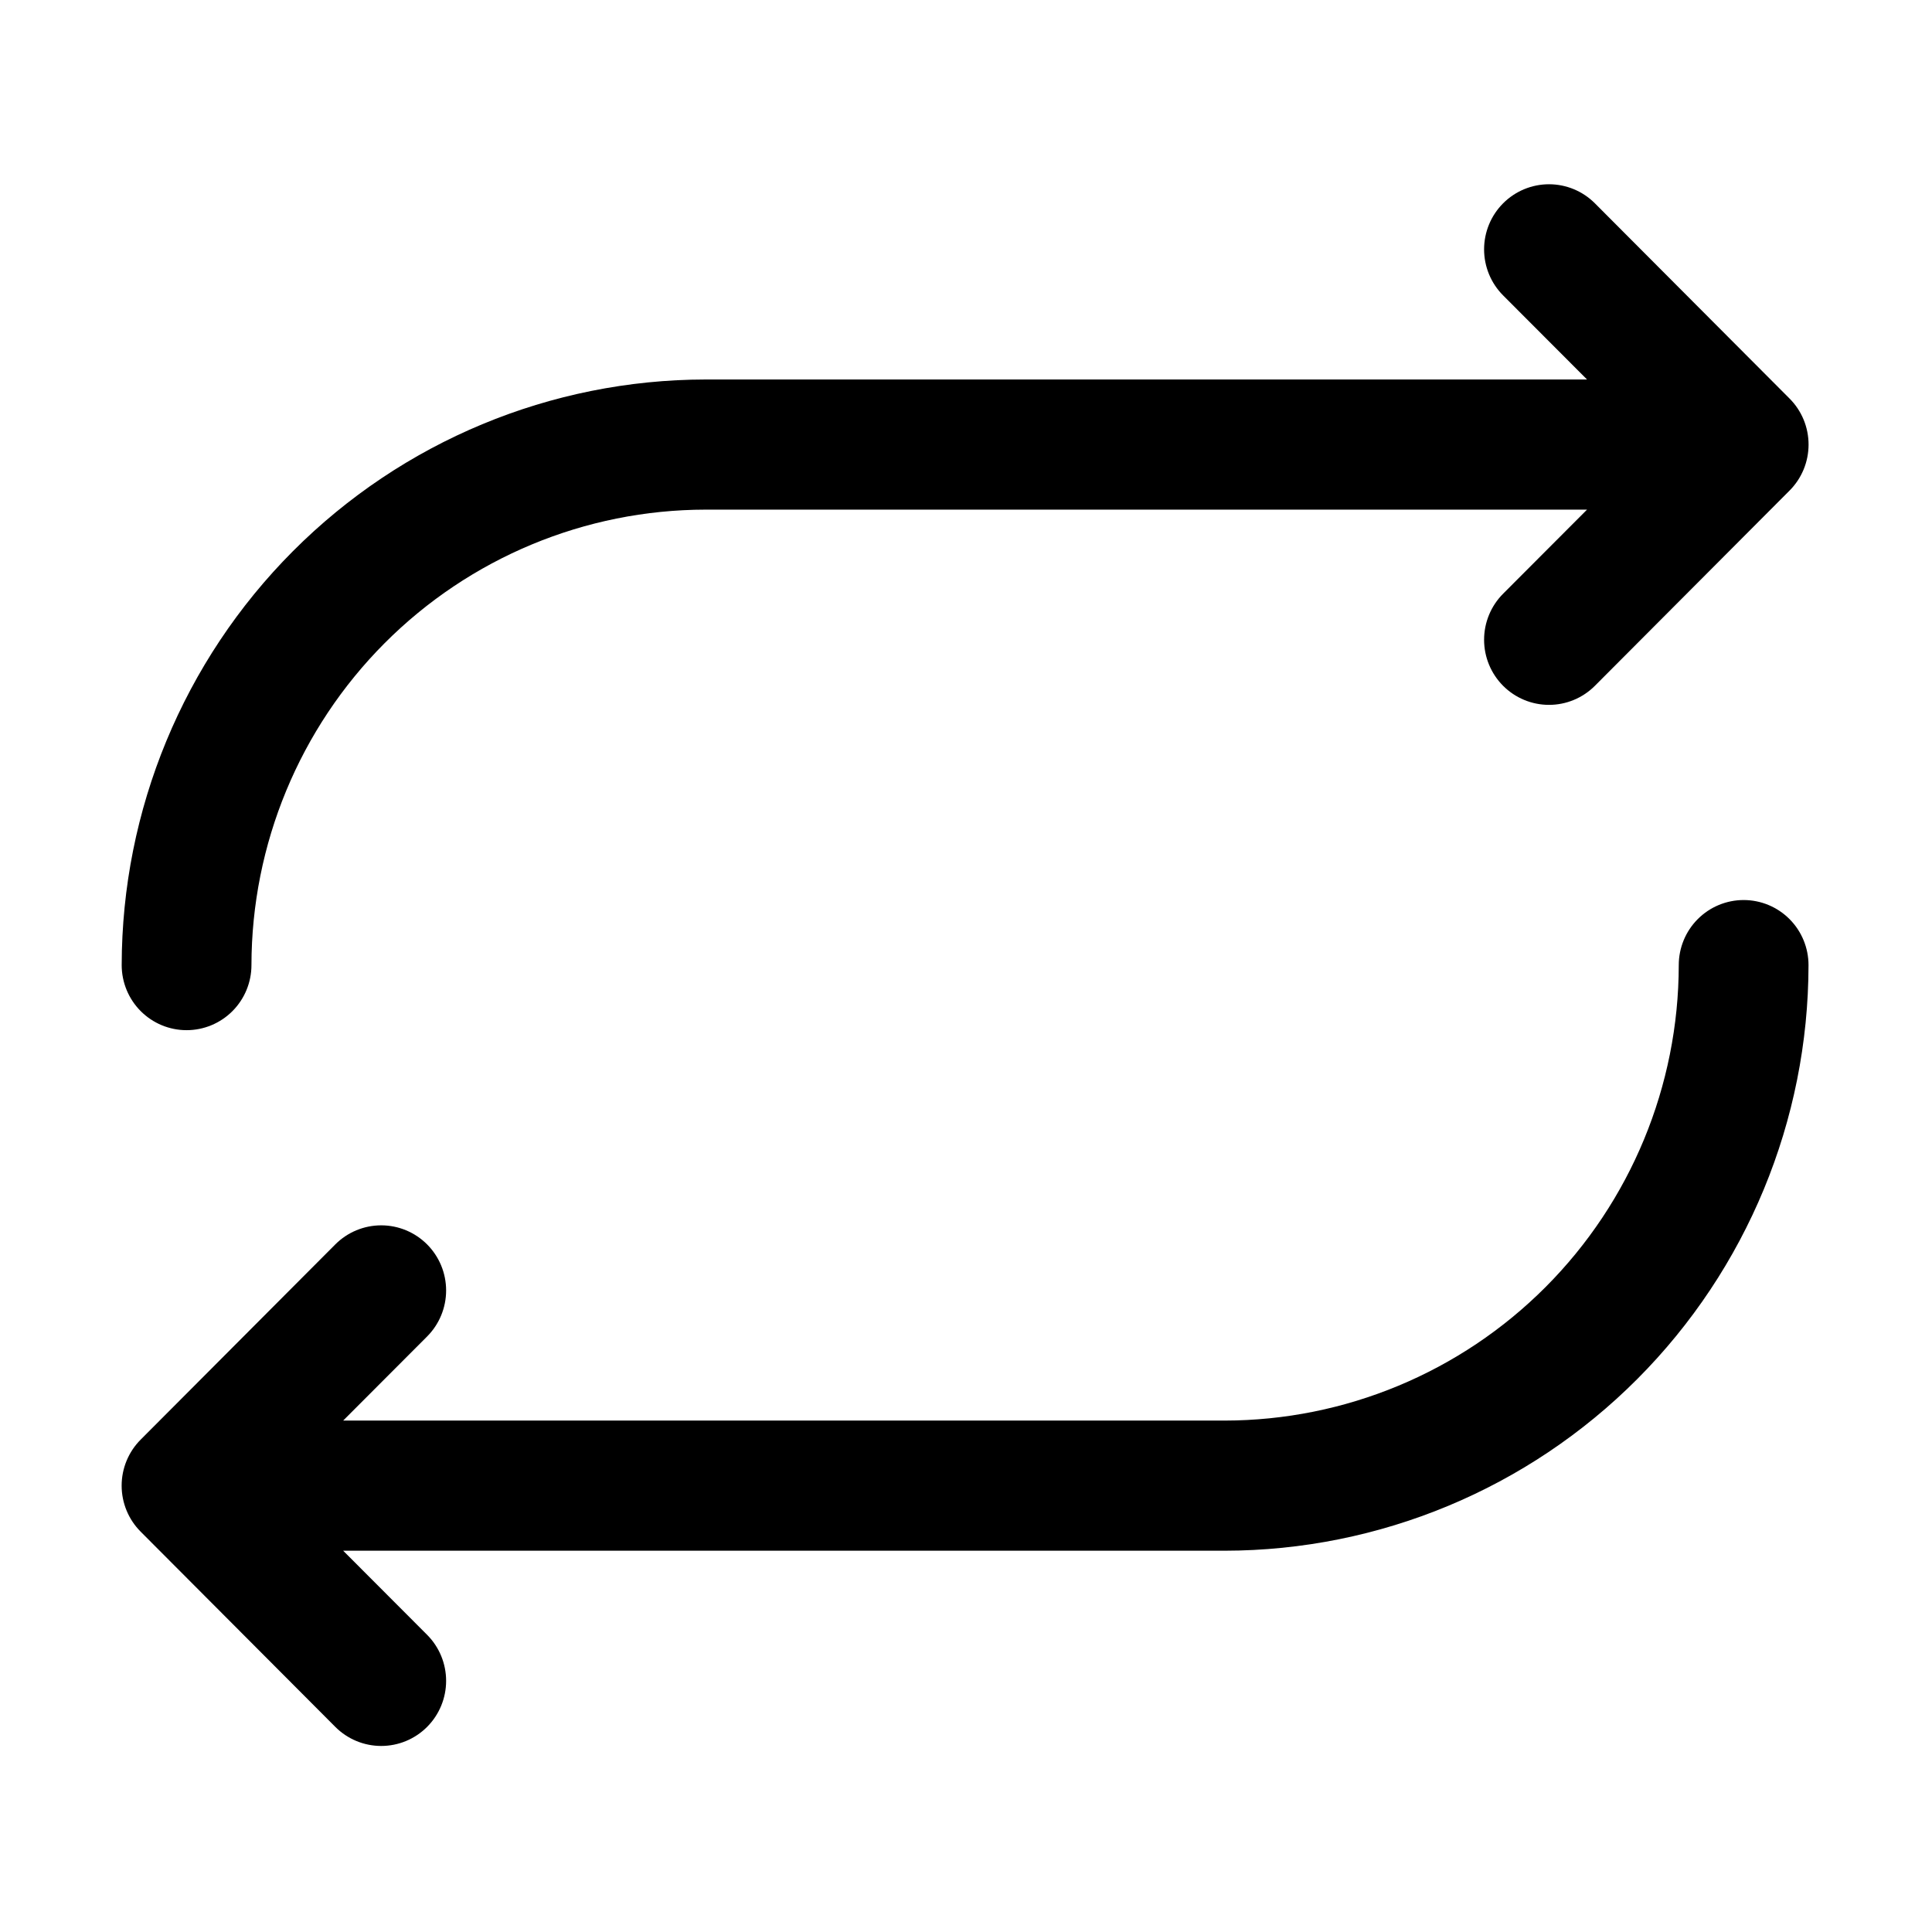 <svg xmlns="http://www.w3.org/2000/svg" fill="none" viewBox="0 0 1080 1080" height="1080" width="1080">
<path fill="black" d="M68.028 539.5C68.124 452.708 102.544 369.499 163.736 308.128C224.928 246.757 307.894 212.236 394.432 212.14H887.165L840.244 165.128C833.439 158.303 829.616 149.046 829.616 139.394C829.616 129.741 833.439 120.485 840.244 113.659C847.05 106.834 856.279 103 865.903 103C875.527 103 884.757 106.834 891.562 113.659L1000.36 222.779C1003.74 226.157 1006.41 230.169 1008.24 234.585C1010.06 239 1011 243.733 1011 248.513C1011 253.293 1010.06 258.027 1008.24 262.442C1006.41 266.858 1003.74 270.869 1000.36 274.248L891.562 383.368C884.757 390.193 875.527 394.027 865.903 394.027C856.279 394.027 847.05 390.193 840.244 383.368C833.439 376.542 829.616 367.286 829.616 357.633C829.616 347.981 833.439 338.724 840.244 331.899L887.165 284.887H394.432C327.124 284.959 262.593 311.807 214.999 359.541C167.405 407.275 140.635 471.994 140.563 539.5C140.563 549.147 136.742 558.398 129.94 565.22C123.139 572.041 113.914 575.873 104.296 575.873C94.677 575.873 85.452 572.041 78.651 565.22C71.85 558.398 68.028 549.147 68.028 539.5ZM974.705 503.127C965.086 503.127 955.861 506.959 949.06 513.78C942.258 520.601 938.437 529.853 938.437 539.5C938.365 607.005 911.596 671.725 864.001 719.459C816.407 767.193 751.876 794.041 684.568 794.113H191.835L238.756 747.101C242.125 743.721 244.798 739.709 246.622 735.294C248.445 730.878 249.384 726.146 249.384 721.367C249.384 716.587 248.445 711.855 246.622 707.439C244.798 703.024 242.125 699.012 238.756 695.632C235.386 692.253 231.386 689.572 226.983 687.743C222.581 685.914 217.862 684.973 213.097 684.973C208.331 684.973 203.613 685.914 199.21 687.743C194.808 689.572 190.807 692.253 187.438 695.632L78.637 804.752C75.265 808.13 72.59 812.142 70.764 816.558C68.939 820.973 68 825.706 68 830.486C68 835.266 68.939 840 70.764 844.415C72.59 848.831 75.265 852.842 78.637 856.221L187.438 965.341C190.807 968.72 194.808 971.401 199.21 973.23C203.613 975.059 208.331 976 213.097 976C217.862 976 222.581 975.059 226.983 973.23C231.386 971.401 235.386 968.72 238.756 965.341C242.125 961.961 244.798 957.949 246.622 953.534C248.445 949.118 249.384 944.386 249.384 939.606C249.384 934.827 248.445 930.095 246.622 925.679C244.798 921.264 242.125 917.252 238.756 913.872L191.835 866.86H684.568C771.106 866.763 854.073 832.243 915.264 770.872C976.456 709.501 1010.88 626.292 1010.97 539.5C1010.97 529.853 1007.15 520.601 1000.35 513.78C993.548 506.959 984.323 503.127 974.705 503.127Z"></path>
</svg>
